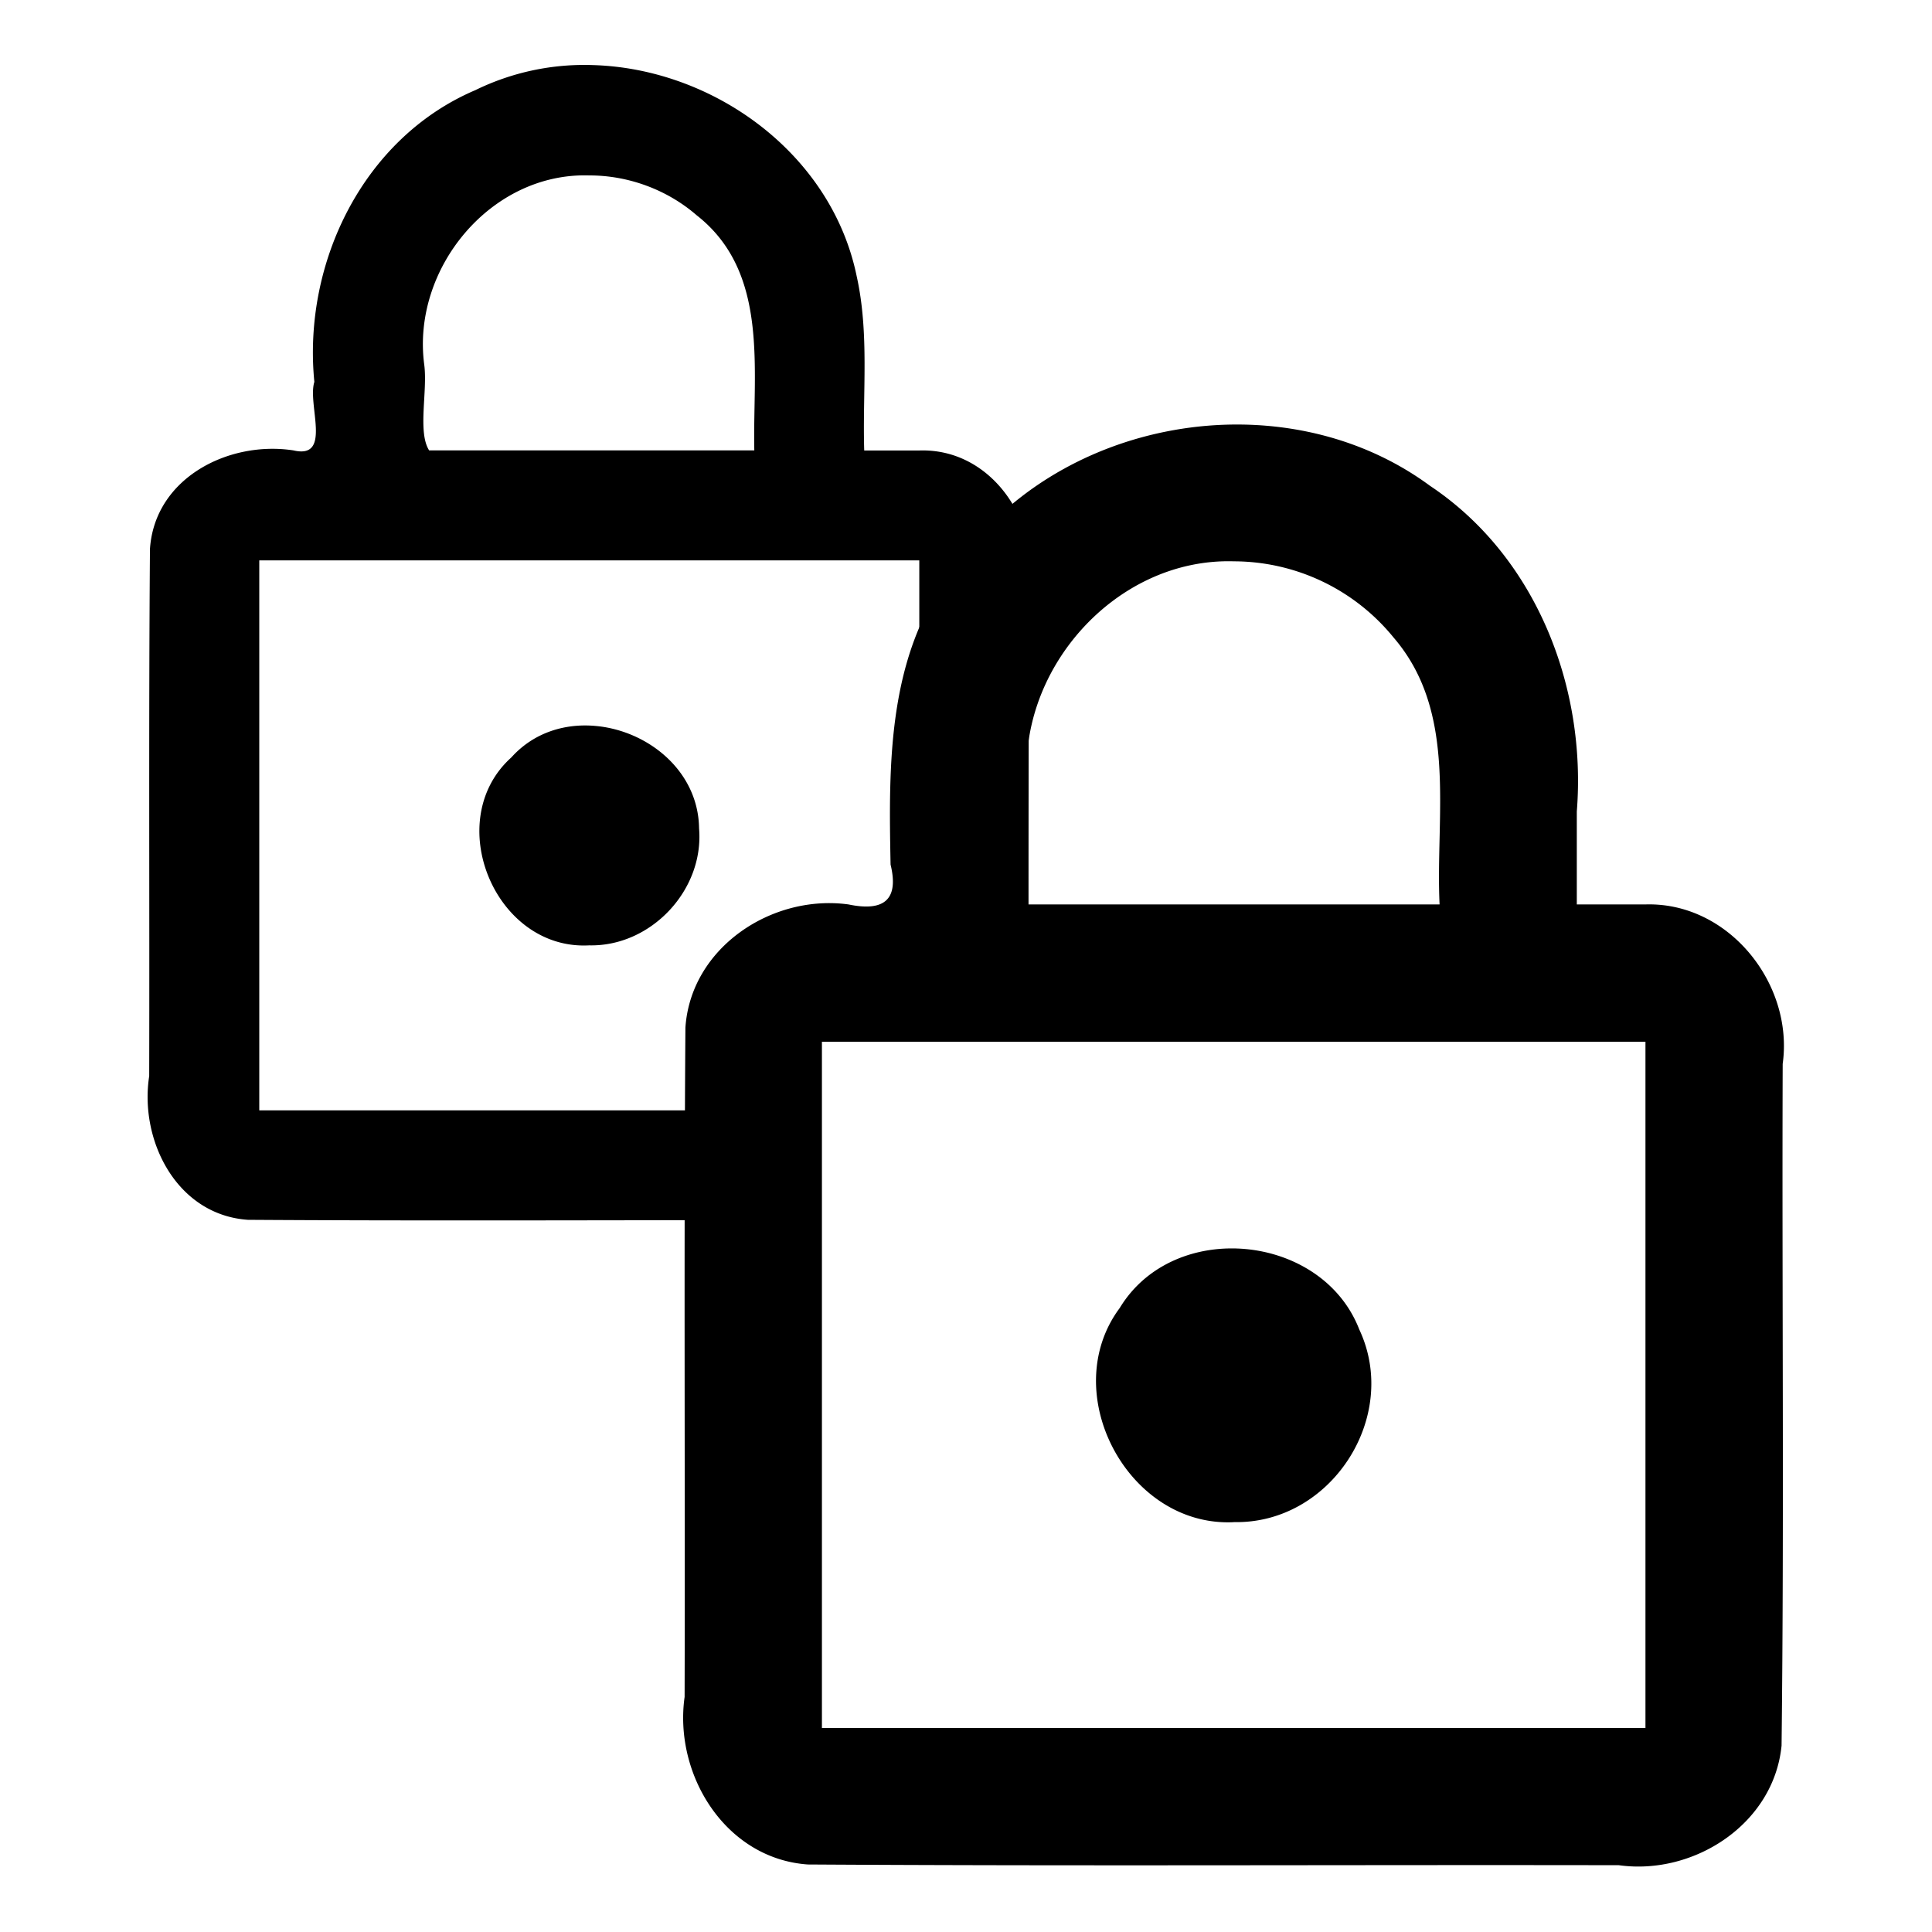 <svg xmlns="http://www.w3.org/2000/svg" width="24" height="24"><path style="stroke-width:.655" d="M7.275.645a2.949 2.949 0 0 0-1.404.298c-1.34.571-2.058 2.064-1.918 3.475-.085.269.215.925-.248.816-.77-.119-1.655.327-1.71 1.176-.016 2.092-.004 4.183-.009 6.276-.119.769.329 1.654 1.176 1.712 1.855.012 3.711.006 5.567.004v-1.308H3.297v-6.55h7.861v4.106h1.301c0-1.252.002-2.504.008-3.755.137-.804-.444-1.689-1.309-1.66h-.656c-.021-.693.062-1.395-.09-2.077C10.112 1.7 8.71.688 7.275.645zm-.048 1.314c.465-.001.929.17 1.28.475.869.681.665 1.836.686 2.8H5.32c-.139-.22-.017-.701-.058-1.02-.153-1.14.789-2.292 1.965-2.255zm.097 6.559c-.37-.04-.752.069-1.025.373-.834.75-.195 2.3.928 2.238.736.016 1.37-.659 1.308-1.393-.008-.676-.594-1.153-1.21-1.218z" transform="translate(-.218 .136) scale(1.043)"/><path style="fill:#000;fill-opacity:1;fill-rule:evenodd;stroke-width:.858" d="M11.773 18.34c-1.322.064-2.213-1.618-1.424-2.677.676-1.116 2.527-.937 2.994.27.513 1.094-.357 2.434-1.57 2.406zm5.146 2.572v-8.576H6.627v8.576h10.292zm0-10.292c1.038-.032 1.855.99 1.715 1.993-.01 2.84.019 5.68-.014 8.519-.096.979-1.095 1.626-2.034 1.495-3.378-.006-6.757.012-10.135-.009-1.032-.072-1.677-1.125-1.54-2.094.007-2.788-.01-5.577.01-8.365.068-1.003 1.084-1.67 2.038-1.539.432.09.635-.048.526-.498-.025-1.262-.04-2.616.77-3.67 1.263-1.913 4.126-2.424 5.971-1.064 1.326.884 1.959 2.516 1.835 4.071v1.161h.858zm-5.146-4.288c-1.49-.044-2.739 1.385-2.573 2.85v1.438h5.146c-.053-1.126.231-2.4-.575-3.336a2.578 2.578 0 0 0-1.998-.952z" transform="matrix(.994 0 0 .994 3.623 .679)"/></svg>